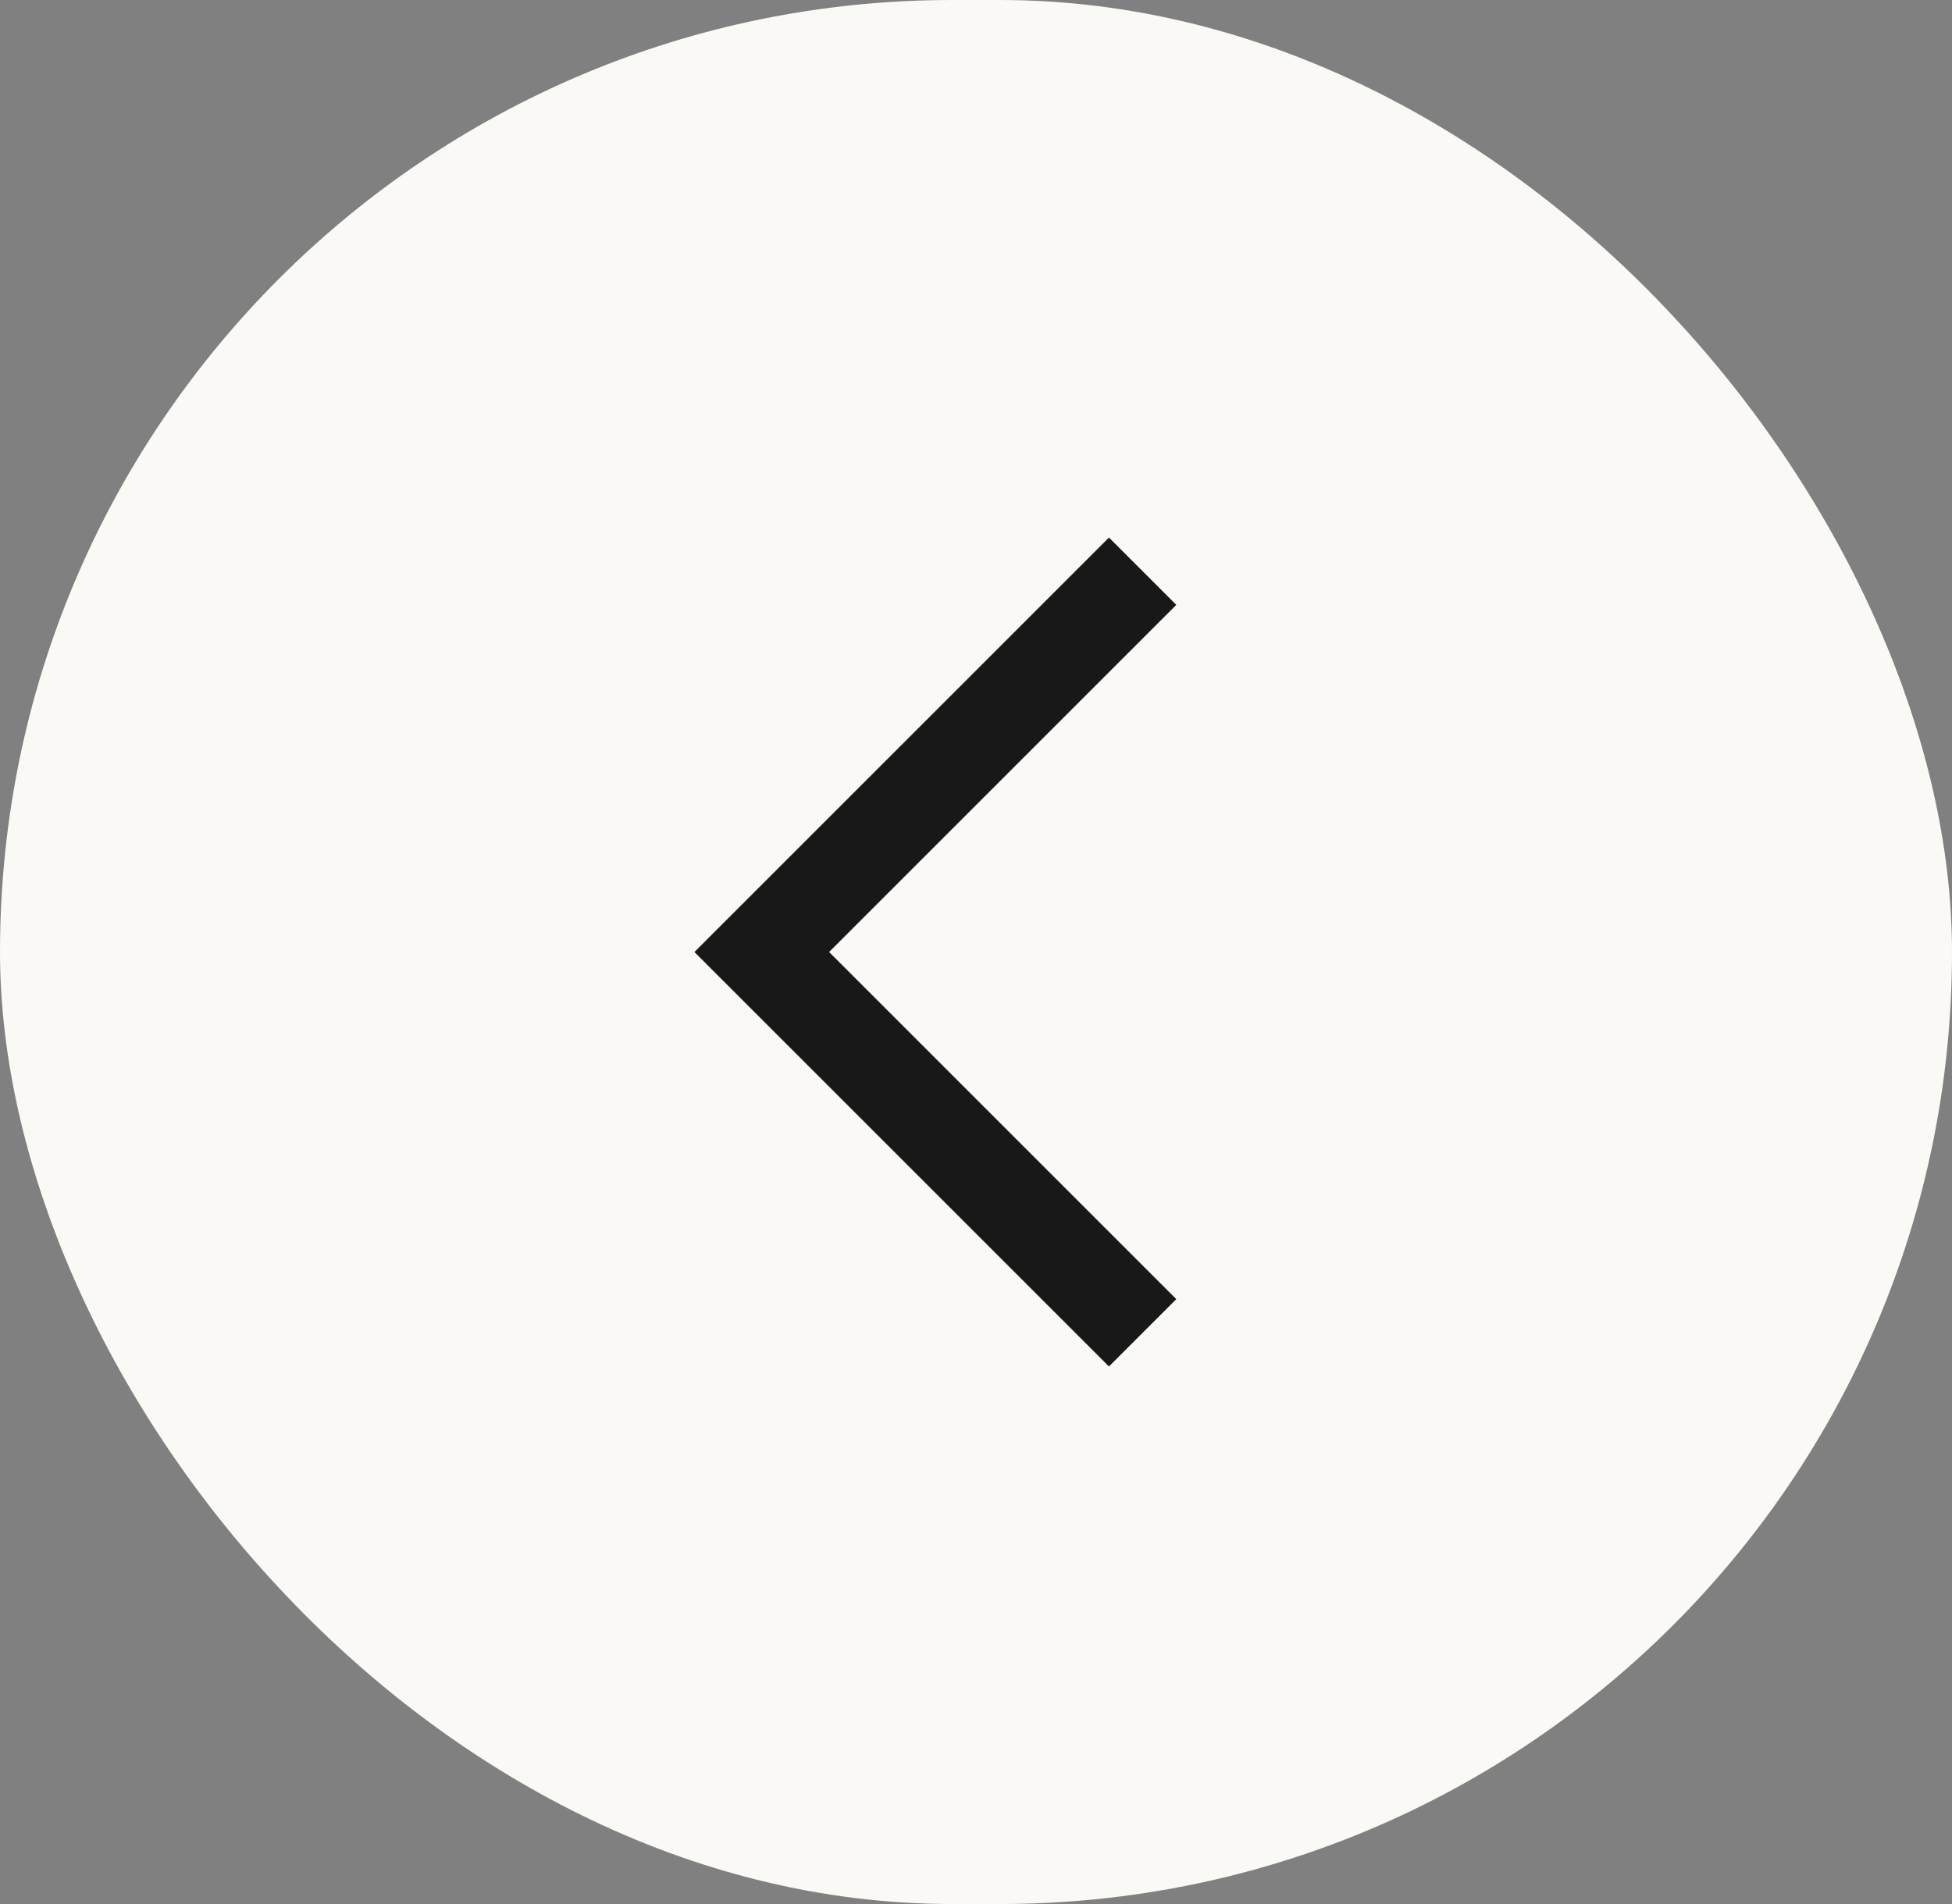 <svg width="41" height="40" fill="none" xmlns="http://www.w3.org/2000/svg"><rect width="100%" height="100%" fill="#808080" stroke="none"/><rect width="41" height="40" rx="20" fill="#FBF9F5"/><path d="m24 12-8 8 8 8" stroke="#181818" stroke-width="2"/></svg>